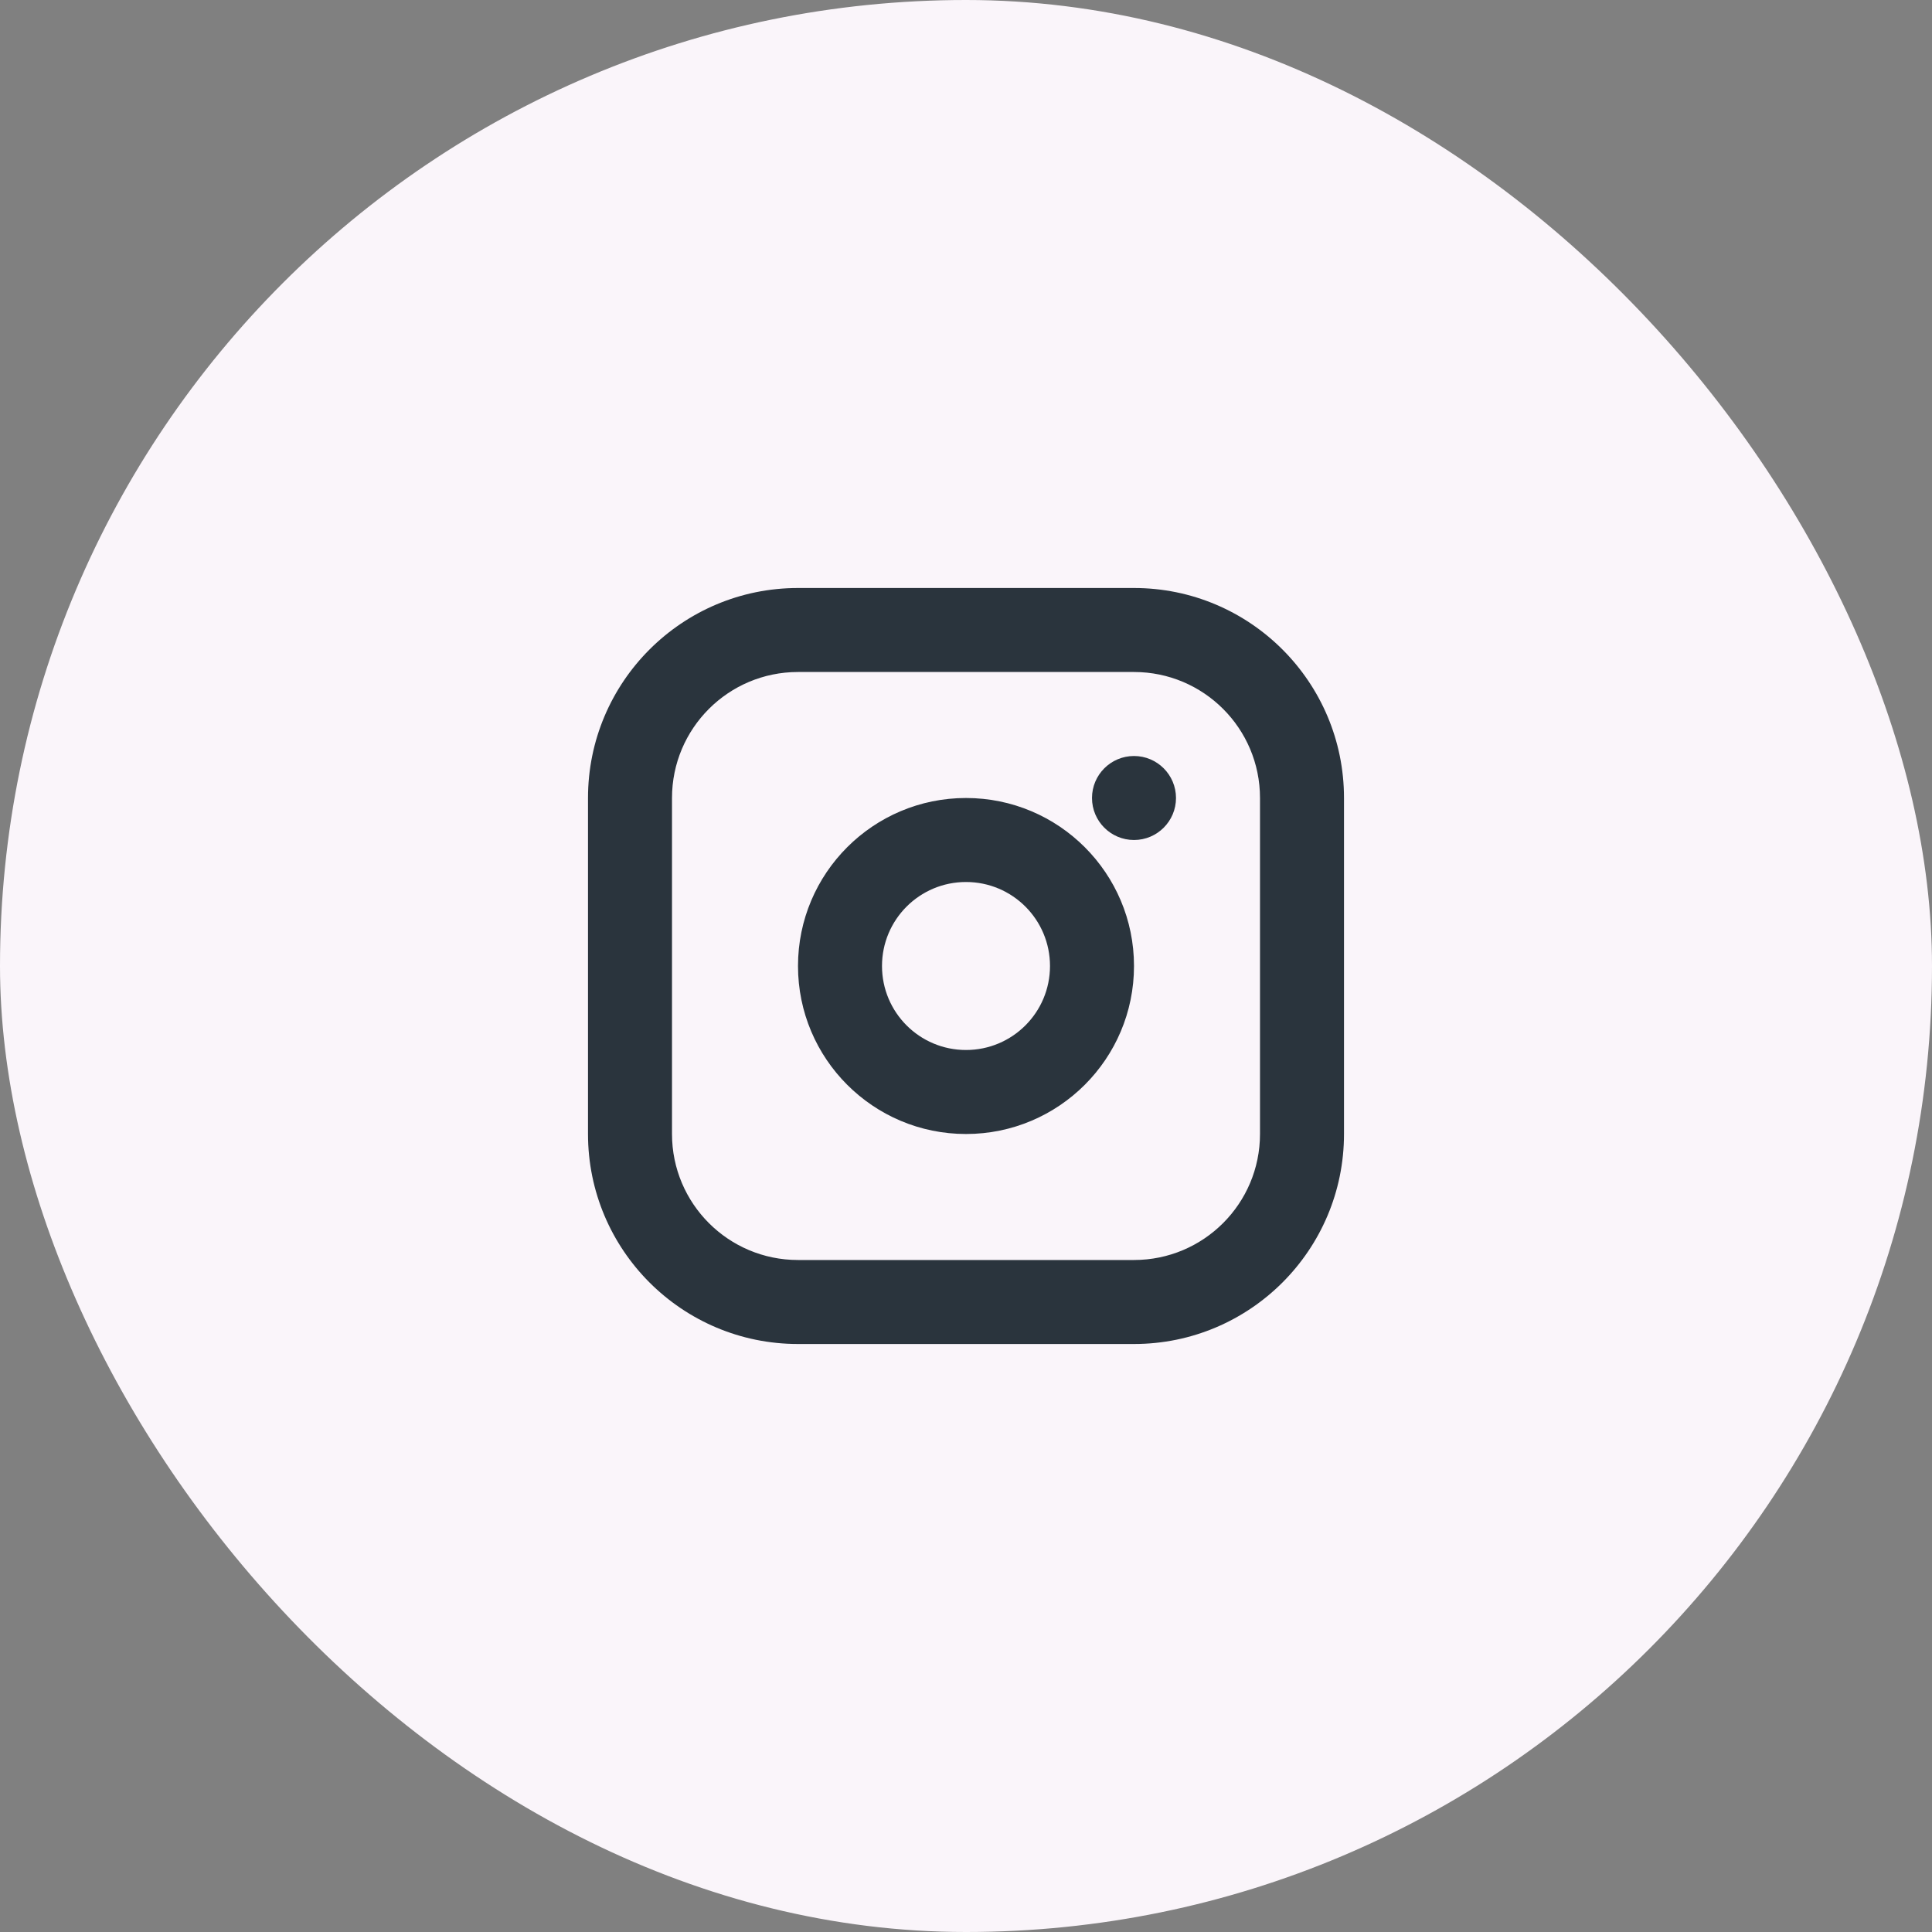 <?xml version="1.0" encoding="UTF-8"?> <svg xmlns="http://www.w3.org/2000/svg" width="46" height="46" viewBox="0 0 46 46" fill="none"><rect x="0" y="0" width="46" height="46" fill="#808080" stroke="none"/><rect width="46" height="46" rx="23" fill="#FAF5FA"></rect><path d="M19 14C16.239 14 14 16.239 14 19V27C14 29.761 16.239 32 19 32H27C29.761 32 32 29.761 32 27V19C32 16.239 29.761 14 27 14H19ZM19 16H27C28.657 16 30 17.343 30 19V27C30 28.657 28.657 30 27 30H19C17.343 30 16 28.657 16 27V19C16 17.343 17.343 16 19 16ZM27 18C26.448 18 26 18.448 26 19C26 19.552 26.448 20 27 20C27.552 20 28 19.552 28 19C28 18.448 27.552 18 27 18ZM23 19C20.791 19 19 20.791 19 23C19 25.209 20.791 27 23 27C25.209 27 27 25.209 27 23C27 20.791 25.209 19 23 19ZM23 21C24.105 21 25 21.895 25 23C25 24.105 24.105 25 23 25C21.895 25 21 24.105 21 23C21 21.895 21.895 21 23 21Z" fill="#2A343D"></path></svg> 